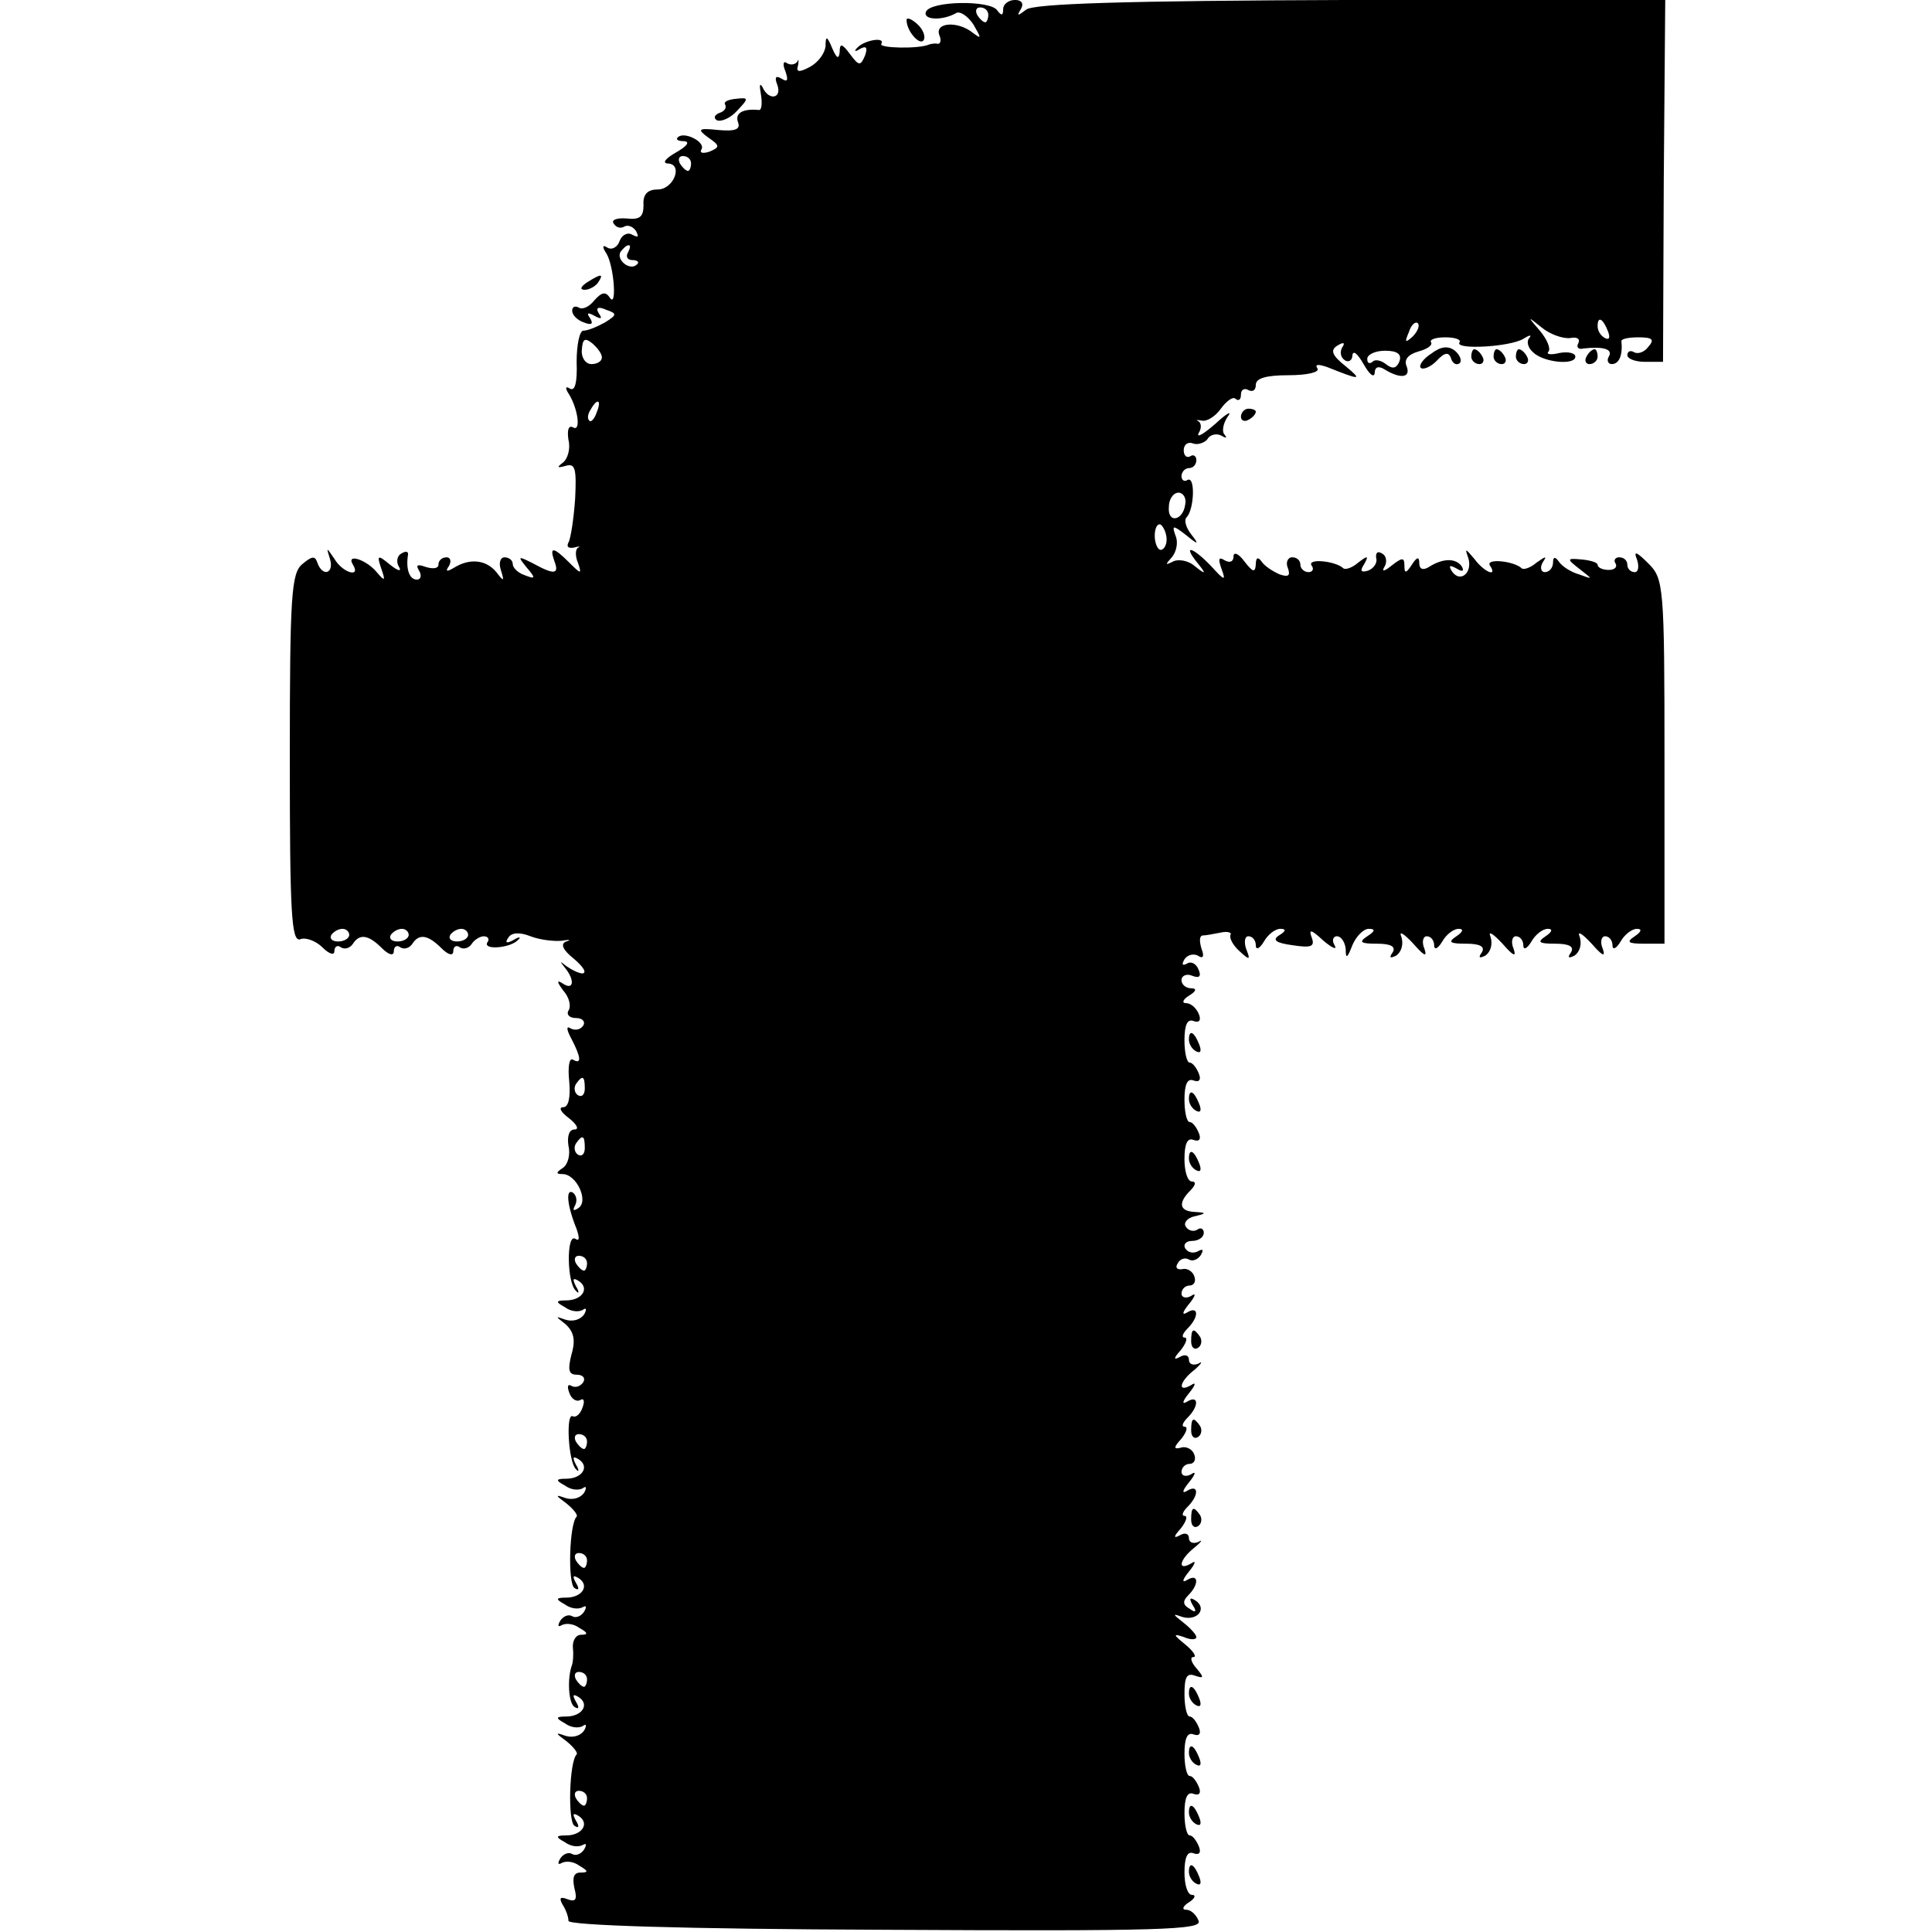<?xml version="1.0" standalone="no"?>
<!DOCTYPE svg PUBLIC "-//W3C//DTD SVG 20010904//EN"
 "http://www.w3.org/TR/2001/REC-SVG-20010904/DTD/svg10.dtd">
<svg version="1.0" xmlns="http://www.w3.org/2000/svg"
 width="260pt" height="260pt" viewBox="0 0 260 260"
 preserveAspectRatio="xMidYMid meet">
<g transform="translate(0,260) scale(0.1,-0.1)"
fill="#000000" stroke="none">
<path d="M1246 2584 c-4 -11 22 -12 40 -2 5 4 16 -3 24 -15 11 -19 11 -20 -1
-11 -20 16 -51 14 -45 -3 3 -7 2 -12 -2 -12 -4 1 -9 0 -12 -1 -13 -6 -68 -5
-64 1 6 10 -24 5 -33 -6 -4 -4 -2 -5 4 -1 9 5 11 2 7 -9 -6 -14 -8 -14 -20 2
-11 15 -14 15 -14 3 -1 -10 -4 -9 -10 5 -7 17 -9 17 -9 3 -1 -10 -10 -22 -21
-28 -15 -8 -19 -7 -16 2 1 7 1 10 -1 5 -3 -4 -9 -5 -14 -2 -5 4 -6 -2 -2 -11
4 -12 3 -15 -5 -10 -8 5 -10 2 -6 -8 7 -19 -12 -22 -20 -3 -4 6 -4 2 -2 -10 2
-12 1 -22 -3 -21 -21 2 -32 -4 -28 -16 4 -10 -3 -13 -26 -11 -28 3 -29 1 -14
-10 16 -11 16 -13 2 -19 -9 -3 -14 -2 -11 3 6 10 -24 25 -32 16 -3 -3 1 -5 9
-5 8 -1 3 -7 -11 -15 -14 -8 -19 -14 -12 -15 22 0 9 -35 -13 -35 -14 0 -20 -7
-19 -21 0 -16 -5 -20 -23 -18 -13 1 -21 -2 -17 -7 3 -5 9 -7 14 -4 5 3 12 0
16 -6 4 -8 3 -9 -5 -5 -6 4 -14 0 -17 -8 -3 -9 -11 -13 -17 -9 -6 4 -7 1 -1
-8 5 -8 9 -27 10 -43 1 -16 -1 -23 -5 -17 -6 9 -11 8 -21 -3 -7 -9 -16 -13
-21 -10 -5 3 -9 1 -9 -4 0 -6 7 -13 16 -16 10 -4 13 -2 8 6 -5 7 -3 8 6 3 9
-5 11 -4 6 3 -5 8 -1 10 10 5 15 -5 14 -7 -2 -17 -11 -6 -23 -11 -29 -11 -5 0
-9 -19 -9 -42 1 -27 -2 -40 -9 -36 -6 4 -7 1 -1 -8 12 -20 16 -51 5 -44 -6 3
-8 -4 -6 -17 3 -12 -1 -26 -8 -31 -8 -6 -7 -7 4 -4 13 4 15 -3 13 -44 -2 -28
-6 -54 -9 -59 -3 -6 0 -8 7 -7 7 2 10 2 6 0 -4 -2 -4 -12 0 -21 5 -15 4 -15
-12 1 -21 21 -27 22 -20 2 7 -18 0 -19 -29 -3 -20 10 -21 10 -8 -6 12 -14 12
-16 -3 -10 -9 3 -16 10 -16 15 0 5 -5 9 -11 9 -6 0 -8 -8 -5 -17 5 -16 4 -16
-6 -3 -14 17 -36 19 -57 6 -10 -6 -12 -5 -7 2 4 7 2 12 -3 12 -6 0 -11 -4 -11
-10 0 -5 -7 -6 -17 -3 -11 4 -14 3 -9 -5 4 -7 2 -12 -3 -12 -10 0 -15 14 -12
33 1 5 -3 6 -9 2 -6 -3 -7 -12 -3 -18 4 -7 -2 -5 -12 3 -17 14 -18 13 -12 -5
6 -17 5 -18 -6 -5 -14 17 -42 26 -32 10 11 -18 -14 -11 -25 8 -11 16 -11 16
-6 0 6 -20 -10 -25 -17 -5 -3 9 -7 9 -20 -2 -15 -12 -17 -42 -17 -262 0 -206
2 -247 14 -243 7 3 21 -2 30 -11 9 -9 16 -11 16 -5 0 6 4 9 9 5 5 -3 12 -1 16
5 9 14 21 12 39 -6 9 -9 16 -11 16 -4 0 6 4 9 9 5 5 -3 12 -1 16 5 9 14 21 12
39 -6 9 -9 16 -11 16 -4 0 6 4 9 9 5 5 -3 12 -1 16 5 3 5 11 10 16 10 6 0 8
-4 5 -8 -7 -11 31 -8 41 3 5 4 2 5 -6 0 -9 -5 -12 -4 -7 3 4 7 15 8 30 2 13
-5 32 -7 42 -6 11 2 13 1 6 -1 -8 -3 -5 -11 10 -23 13 -11 18 -19 12 -20 -5 0
-15 5 -22 10 -9 7 -9 7 -2 -2 14 -17 12 -31 -2 -22 -9 6 -9 3 0 -9 8 -9 11
-21 7 -27 -3 -5 1 -10 10 -10 9 0 13 -5 10 -10 -4 -6 -11 -7 -17 -4 -6 4 -6
-1 1 -14 13 -25 14 -35 2 -28 -5 3 -7 -10 -5 -29 2 -22 -1 -35 -8 -35 -7 0 -3
-7 8 -15 10 -8 14 -15 7 -15 -7 0 -10 -9 -8 -22 3 -12 -1 -26 -8 -30 -9 -6 -9
-8 0 -8 19 0 36 -37 21 -46 -6 -4 -8 -3 -4 4 3 6 2 13 -3 17 -10 6 -8 -17 5
-49 4 -12 4 -17 -2 -13 -12 7 -11 -60 1 -70 4 -5 5 -2 0 6 -5 10 -4 12 4 7 15
-10 4 -26 -17 -26 -14 0 -15 -2 -2 -9 8 -6 18 -7 24 -4 5 4 6 1 2 -6 -5 -7
-15 -10 -25 -7 -14 5 -14 5 0 -6 11 -10 14 -21 8 -41 -5 -20 -4 -27 7 -27 9 0
12 -5 9 -10 -4 -6 -11 -8 -16 -5 -5 3 -6 -1 -3 -9 3 -9 10 -13 15 -10 5 3 6
-2 3 -10 -3 -9 -9 -14 -13 -12 -10 6 -6 -62 4 -71 4 -5 5 -2 0 6 -5 10 -4 12
4 7 15 -10 4 -26 -17 -26 -14 0 -15 -2 -2 -9 8 -6 18 -7 24 -4 5 4 6 1 2 -6
-5 -7 -15 -10 -25 -7 -14 5 -14 4 1 -7 10 -8 16 -16 14 -18 -10 -10 -12 -90
-3 -96 6 -4 7 -1 2 7 -5 9 -4 11 4 6 15 -10 4 -26 -17 -26 -14 0 -15 -2 -2 -9
8 -6 18 -7 24 -4 5 3 6 1 2 -6 -4 -6 -11 -9 -16 -6 -5 3 -12 0 -16 -6 -4 -7
-3 -9 2 -6 6 3 16 2 24 -4 11 -6 12 -9 2 -9 -7 0 -12 -8 -11 -18 1 -9 0 -19
-1 -22 -7 -18 -5 -52 3 -57 6 -4 7 -1 2 7 -5 9 -4 11 4 6 15 -10 4 -26 -17
-26 -14 0 -15 -2 -2 -9 8 -6 18 -7 24 -4 5 4 6 1 2 -6 -5 -7 -15 -10 -25 -7
-14 5 -14 4 1 -7 10 -8 16 -16 14 -18 -10 -10 -12 -90 -3 -96 6 -4 7 -1 2 7
-5 9 -4 11 4 6 15 -10 4 -26 -17 -26 -14 0 -15 -2 -2 -9 8 -6 18 -7 24 -4 5 3
6 1 2 -6 -4 -6 -11 -9 -16 -6 -5 3 -12 0 -16 -6 -4 -7 -3 -9 2 -6 6 3 16 2 24
-4 12 -7 12 -9 1 -9 -9 0 -11 -7 -8 -21 4 -15 2 -19 -9 -15 -10 4 -12 2 -7 -7
4 -6 8 -16 8 -22 0 -6 151 -11 427 -12 372 -2 426 0 421 12 -3 8 -10 15 -17
15 -6 0 -4 5 4 10 8 5 10 10 4 10 -6 0 -10 14 -10 30 0 21 4 29 12 26 8 -3 11
1 7 10 -3 7 -8 14 -12 14 -4 0 -7 14 -7 30 0 21 4 29 12 26 8 -3 11 1 7 10 -3
7 -8 14 -12 14 -4 0 -7 14 -7 30 0 21 4 29 12 26 8 -3 11 1 7 10 -3 7 -8 14
-12 14 -4 0 -7 14 -7 30 0 23 3 29 14 25 12 -4 13 -3 2 10 -7 8 -9 15 -4 15 5
0 0 8 -11 17 -16 13 -17 15 -2 10 9 -4 17 -4 17 0 0 3 -8 12 -17 19 -15 12
-16 13 -2 8 20 -6 34 11 18 22 -8 5 -9 3 -4 -6 6 -9 4 -11 -4 -5 -9 5 -10 10
-2 18 15 15 14 30 -1 21 -8 -5 -7 0 2 11 9 11 10 16 3 11 -19 -11 -16 5 4 21
10 8 12 12 6 8 -7 -3 -13 -1 -13 5 0 6 -5 8 -12 4 -9 -5 -9 -2 1 9 7 9 10 17
5 17 -4 0 -3 5 4 12 16 16 15 31 0 22 -8 -5 -7 0 2 11 9 11 10 16 3 11 -7 -4
-13 -2 -13 3 0 6 5 11 11 11 6 0 9 6 6 13 -2 6 -10 11 -17 9 -11 -3 -11 0 0
12 7 9 9 16 4 16 -4 0 -3 5 4 12 16 16 15 31 0 22 -8 -5 -7 0 2 11 9 11 10 16
3 11 -19 -11 -16 5 5 21 9 8 11 12 5 8 -7 -3 -13 -1 -13 5 0 6 -5 8 -12 4 -9
-5 -9 -2 1 9 7 9 10 17 5 17 -4 0 -3 5 4 12 16 16 15 31 0 22 -8 -5 -7 0 2 11
9 11 10 16 3 11 -7 -4 -13 -2 -13 3 0 6 5 11 11 11 6 0 9 6 6 13 -2 6 -10 11
-16 9 -7 -1 -10 2 -6 8 3 6 10 8 15 5 5 -3 12 0 16 6 4 7 3 9 -4 5 -6 -3 -13
-2 -17 4 -3 5 1 10 9 10 9 0 16 5 16 11 0 5 -4 8 -9 4 -5 -3 -12 -1 -15 4 -4
5 2 12 11 14 17 4 17 5 1 6 -21 1 -23 12 -6 29 7 7 8 12 2 12 -6 0 -10 14 -10
30 0 21 4 29 12 26 8 -3 11 1 7 10 -3 7 -8 14 -12 14 -4 0 -7 14 -7 30 0 21 4
29 12 26 8 -3 11 1 7 10 -3 7 -8 14 -12 14 -4 0 -7 14 -7 30 0 21 4 29 12 26
8 -3 11 1 7 10 -3 7 -10 14 -17 14 -6 0 -4 5 4 10 10 6 11 10 3 10 -7 0 -13 5
-13 11 0 6 7 9 14 6 10 -4 13 -1 9 8 -3 8 -10 12 -16 8 -6 -3 -7 -1 -3 6 4 6
12 8 18 5 7 -5 9 -1 5 9 -3 10 -3 17 1 18 4 0 15 2 25 4 9 2 15 0 13 -3 -2 -4
3 -14 12 -22 14 -13 15 -12 9 3 -3 9 -2 17 3 17 6 0 10 -6 10 -12 0 -7 5 -5
11 5 5 9 15 17 22 17 8 0 8 -3 -2 -9 -9 -6 -4 -10 18 -13 26 -4 31 -2 26 11
-4 11 0 10 16 -5 12 -10 19 -13 15 -6 -4 6 -2 12 3 12 6 0 11 -8 12 -17 0 -14
2 -13 9 5 5 12 15 22 22 22 9 0 9 -3 -2 -10 -12 -8 -9 -10 13 -10 19 0 26 -4
21 -12 -5 -7 -3 -8 5 -4 7 5 10 15 7 25 -4 9 3 5 16 -9 14 -16 19 -19 15 -7
-4 9 -2 17 3 17 6 0 10 -6 10 -12 0 -7 5 -5 11 5 5 9 15 17 22 17 7 0 6 -4 -3
-10 -12 -8 -9 -10 13 -10 19 0 26 -4 21 -12 -5 -7 -3 -8 5 -4 7 5 10 15 7 25
-4 9 3 5 16 -9 14 -16 19 -19 15 -7 -4 9 -2 17 3 17 6 0 10 -6 10 -12 0 -7 5
-5 11 5 5 9 15 17 22 17 7 0 6 -4 -3 -10 -12 -8 -9 -10 13 -10 19 0 26 -4 21
-12 -5 -7 -3 -8 5 -4 7 5 10 15 7 25 -4 9 3 5 16 -9 14 -16 19 -19 15 -7 -4 9
-2 17 3 17 6 0 10 -6 10 -12 0 -7 5 -5 11 5 5 9 15 17 22 17 7 0 6 -4 -3 -10
-12 -8 -9 -10 13 -10 l27 0 0 245 c0 238 -1 246 -22 267 -16 16 -20 17 -15 5
3 -9 2 -17 -3 -17 -6 0 -10 5 -10 10 0 6 -5 10 -11 10 -5 0 -8 -4 -5 -8 3 -5
-1 -9 -9 -9 -8 0 -15 3 -15 7 0 3 -10 6 -21 7 -21 2 -21 1 -3 -13 18 -14 18
-14 -1 -7 -11 3 -23 11 -27 17 -5 7 -8 7 -8 -1 0 -7 -5 -13 -11 -13 -5 0 -7 6
-3 13 6 9 5 9 -8 0 -8 -7 -17 -10 -20 -8 -10 10 -49 14 -43 4 11 -16 -7 -10
-21 9 -12 14 -13 15 -8 1 6 -20 -11 -34 -22 -18 -5 8 -3 9 6 4 8 -5 11 -4 7 3
-8 11 -25 11 -44 -1 -8 -5 -13 -3 -13 5 0 9 -3 9 -10 -2 -8 -12 -10 -12 -10
-1 0 11 -3 11 -17 0 -10 -8 -14 -9 -10 -2 4 6 3 15 -3 18 -6 4 -9 1 -8 -6 2
-6 -3 -14 -11 -17 -10 -3 -11 0 -5 9 6 11 5 12 -8 2 -8 -7 -17 -10 -20 -8 -10
10 -49 14 -43 4 4 -5 1 -9 -4 -9 -6 0 -11 5 -11 10 0 6 -5 10 -11 10 -6 0 -9
-7 -6 -14 4 -11 1 -13 -11 -9 -9 4 -20 11 -24 17 -5 7 -8 6 -8 -4 -1 -11 -4
-10 -15 4 -8 11 -15 14 -15 7 0 -7 -5 -9 -12 -5 -8 5 -9 2 -4 -12 6 -16 4 -16
-14 4 -25 26 -39 30 -19 5 13 -16 12 -17 -3 -5 -9 8 -23 10 -30 6 -10 -5 -10
-4 -1 6 6 7 9 20 5 29 -5 14 -4 15 14 1 17 -14 18 -13 7 1 -7 9 -10 19 -6 23
10 10 12 56 1 50 -4 -3 -8 0 -8 5 0 6 5 11 10 11 6 0 10 5 10 11 0 5 -4 8 -8
5 -5 -3 -9 1 -9 8 0 8 6 12 13 9 6 -2 15 1 19 6 3 6 12 8 18 5 7 -4 9 -4 5 1
-4 4 -2 15 4 24 7 9 -1 5 -16 -9 -16 -14 -26 -20 -23 -13 4 6 4 13 0 16 -5 2
-2 2 4 1 7 -2 19 6 26 16 8 11 17 17 20 13 4 -3 7 -1 7 6 0 7 5 9 10 6 6 -3
10 0 10 7 0 9 14 13 44 13 25 0 42 4 39 9 -4 6 1 6 13 2 45 -18 48 -18 25 1
-19 15 -21 22 -11 28 8 5 11 4 6 -3 -3 -6 -2 -13 4 -17 5 -3 10 0 10 7 1 7 7
2 15 -12 8 -14 14 -19 15 -12 0 8 5 10 13 5 21 -13 36 -12 30 4 -4 9 2 16 16
20 11 3 19 8 17 12 -3 4 6 7 19 7 13 0 22 -3 19 -7 -6 -10 68 -6 86 5 8 5 12
6 8 1 -4 -4 -2 -13 5 -19 14 -14 57 -18 57 -6 0 5 -10 7 -21 5 -12 -3 -19 -2
-15 2 3 4 -2 16 -11 27 -18 21 -18 21 2 5 11 -9 28 -15 38 -14 9 2 14 -1 11
-7 -3 -5 0 -9 7 -7 27 3 40 -1 34 -11 -3 -5 -1 -10 4 -10 10 0 15 12 13 31 0
3 10 5 23 5 19 0 22 -3 13 -13 -5 -7 -14 -10 -19 -7 -5 3 -9 1 -9 -4 0 -5 11
-9 24 -9 l24 0 1 244 2 244 -423 -1 c-307 -1 -427 -5 -437 -13 -12 -9 -13 -9
-7 1 4 7 1 12 -8 12 -9 0 -16 -6 -16 -12 0 -9 -2 -10 -8 -2 -9 14 -90 13 -96
-2z m84 -4 c0 -5 -2 -10 -4 -10 -3 0 -8 5 -11 10 -3 6 -1 10 4 10 6 0 11 -4
11 -10z m-400 -200 c0 -5 -2 -10 -4 -10 -3 0 -8 5 -11 10 -3 6 -1 10 4 10 6 0
11 -4 11 -10z m-85 -120 c-3 -5 -1 -10 6 -10 7 0 10 -3 6 -6 -9 -9 -28 6 -22
17 4 5 8 9 11 9 3 0 2 -4 -1 -10z m1056 -113 c-10 -9 -11 -8 -5 6 3 10 9 15
12 12 3 -3 0 -11 -7 -18z m263 7 c3 -8 2 -12 -4 -9 -6 3 -10 10 -10 16 0 14 7
11 14 -7z m-1354 -35 c0 -5 -6 -9 -14 -9 -8 0 -14 9 -13 19 1 15 4 17 14 9 7
-6 13 -14 13 -19z m1073 -6 c-4 -9 -9 -10 -18 -3 -6 5 -15 7 -18 3 -4 -3 -7
-2 -7 4 0 6 11 11 24 11 17 0 23 -5 19 -15z m-1080 -68 c-3 -9 -8 -14 -10 -11
-3 3 -2 9 2 15 9 16 15 13 8 -4z m792 -124 c-3 -22 -24 -26 -22 -3 0 10 6 19
13 19 6 0 11 -7 9 -16z m-25 -47 c0 -8 -4 -14 -8 -14 -4 0 -8 9 -8 19 0 11 4
17 8 15 4 -3 8 -12 8 -20z m-1100 -532 c0 -5 -7 -9 -15 -9 -8 0 -12 4 -9 9 3
4 9 8 15 8 5 0 9 -4 9 -8z m80 0 c0 -5 -7 -9 -15 -9 -8 0 -12 4 -9 9 3 4 9 8
15 8 5 0 9 -4 9 -8z m80 0 c0 -5 -7 -9 -15 -9 -8 0 -12 4 -9 9 3 4 9 8 15 8 5
0 9 -4 9 -8z m157 -207 c0 -8 -4 -12 -9 -9 -5 3 -6 10 -3 15 9 13 12 11 12 -6z
m0 -80 c0 -8 -4 -12 -9 -9 -5 3 -6 10 -3 15 9 13 12 11 12 -6z m3 -155 c0 -5
-2 -10 -4 -10 -3 0 -8 5 -11 10 -3 6 -1 10 4 10 6 0 11 -4 11 -10z m0 -240 c0
-5 -2 -10 -4 -10 -3 0 -8 5 -11 10 -3 6 -1 10 4 10 6 0 11 -4 11 -10z m0 -160
c0 -5 -2 -10 -4 -10 -3 0 -8 5 -11 10 -3 6 -1 10 4 10 6 0 11 -4 11 -10z m0
-160 c0 -5 -2 -10 -4 -10 -3 0 -8 5 -11 10 -3 6 -1 10 4 10 6 0 11 -4 11 -10z
m0 -160 c0 -5 -2 -10 -4 -10 -3 0 -8 5 -11 10 -3 6 -1 10 4 10 6 0 11 -4 11
-10z"/>
<path d="M1220 2573 c0 -15 18 -35 23 -27 3 5 -1 15 -9 22 -8 7 -14 9 -14 5z"/>
<path d="M976 2459 c2 -4 -1 -9 -8 -11 -7 -3 -8 -7 -3 -10 6 -2 18 3 27 13 16
17 16 18 -2 16 -10 -1 -17 -4 -14 -8z"/>
<path d="M790 2220 c-9 -6 -10 -10 -3 -10 6 0 15 5 18 10 8 12 4 12 -15 0z"/>
<path d="M1926 2124 c-11 -7 -17 -16 -14 -19 3 -3 13 1 21 9 11 12 17 13 20 3
2 -6 7 -9 11 -6 4 3 1 11 -6 17 -9 7 -19 6 -32 -4z"/>
<path d="M1980 2120 c0 -5 5 -10 11 -10 5 0 7 5 4 10 -3 6 -8 10 -11 10 -2 0
-4 -4 -4 -10z"/>
<path d="M2010 2120 c0 -5 5 -10 11 -10 5 0 7 5 4 10 -3 6 -8 10 -11 10 -2 0
-4 -4 -4 -10z"/>
<path d="M2040 2120 c0 -5 5 -10 11 -10 5 0 7 5 4 10 -3 6 -8 10 -11 10 -2 0
-4 -4 -4 -10z"/>
<path d="M2135 2120 c-3 -5 -1 -10 4 -10 6 0 11 5 11 10 0 6 -2 10 -4 10 -3 0
-8 -4 -11 -10z"/>
<path d="M1670 2039 c0 -5 5 -7 10 -4 6 3 10 8 10 11 0 2 -4 4 -10 4 -5 0 -10
-5 -10 -11z"/>
<path d="M1600 1201 c0 -6 4 -13 10 -16 6 -3 7 1 4 9 -7 18 -14 21 -14 7z"/>
<path d="M1600 1121 c0 -6 4 -13 10 -16 6 -3 7 1 4 9 -7 18 -14 21 -14 7z"/>
<path d="M1600 1041 c0 -6 4 -13 10 -16 6 -3 7 1 4 9 -7 18 -14 21 -14 7z"/>
<path d="M1603 795 c0 -8 4 -12 9 -9 5 3 6 10 3 15 -9 13 -12 11 -12 -6z"/>
<path d="M1603 675 c0 -8 4 -12 9 -9 5 3 6 10 3 15 -9 13 -12 11 -12 -6z"/>
<path d="M1603 555 c0 -8 4 -12 9 -9 5 3 6 10 3 15 -9 13 -12 11 -12 -6z"/>
<path d="M1600 321 c0 -6 4 -13 10 -16 6 -3 7 1 4 9 -7 18 -14 21 -14 7z"/>
<path d="M1600 241 c0 -6 4 -13 10 -16 6 -3 7 1 4 9 -7 18 -14 21 -14 7z"/>
<path d="M1600 161 c0 -6 4 -13 10 -16 6 -3 7 1 4 9 -7 18 -14 21 -14 7z"/>
<path d="M1600 81 c0 -6 4 -13 10 -16 6 -3 7 1 4 9 -7 18 -14 21 -14 7z"/>
</g>
</svg>
